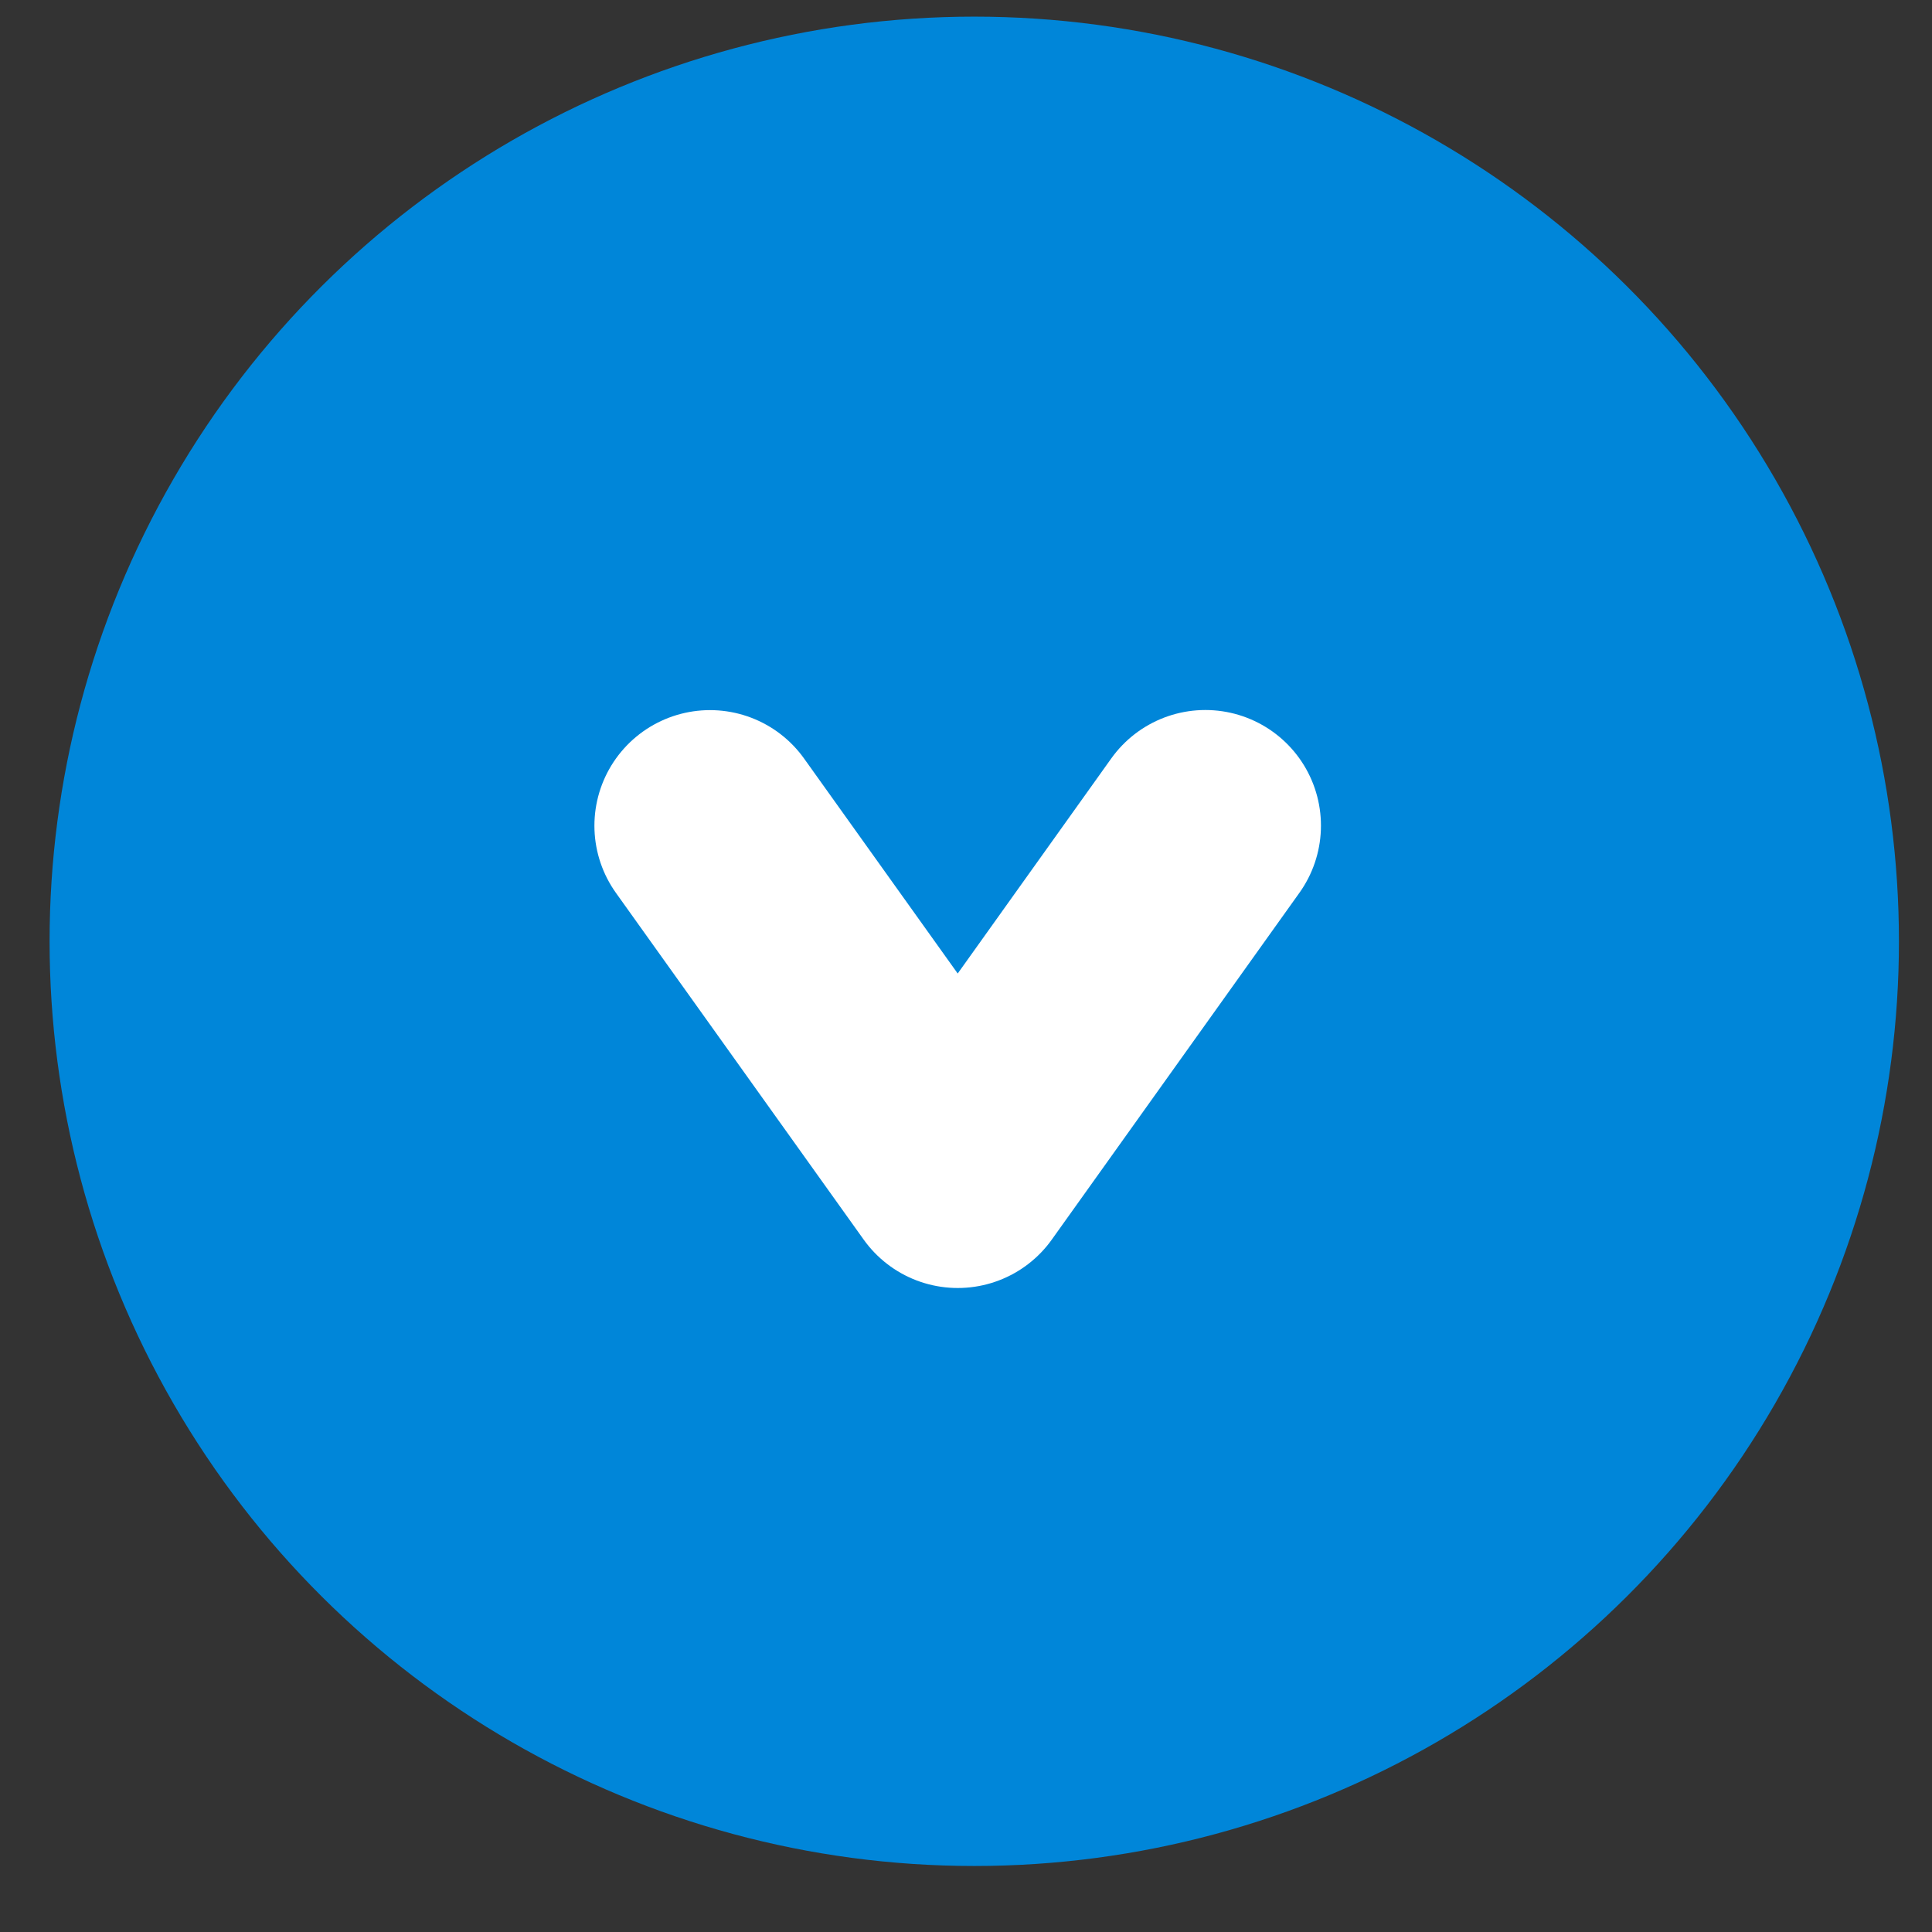 <svg xmlns="http://www.w3.org/2000/svg" width="18" height="18" fill="none"><rect width="100%" height="100%" fill="#333333" stroke="none"/><circle cx="9.076" cy="8.769" r="8.615" fill="#0086D9" transform="rotate(90 9.076 8.77)"/><path stroke="#fff" stroke-linecap="round" stroke-linejoin="round" stroke-width="2.154" d="m11.23 7.692-2.307 3.231-2.308-3.23"/></svg>